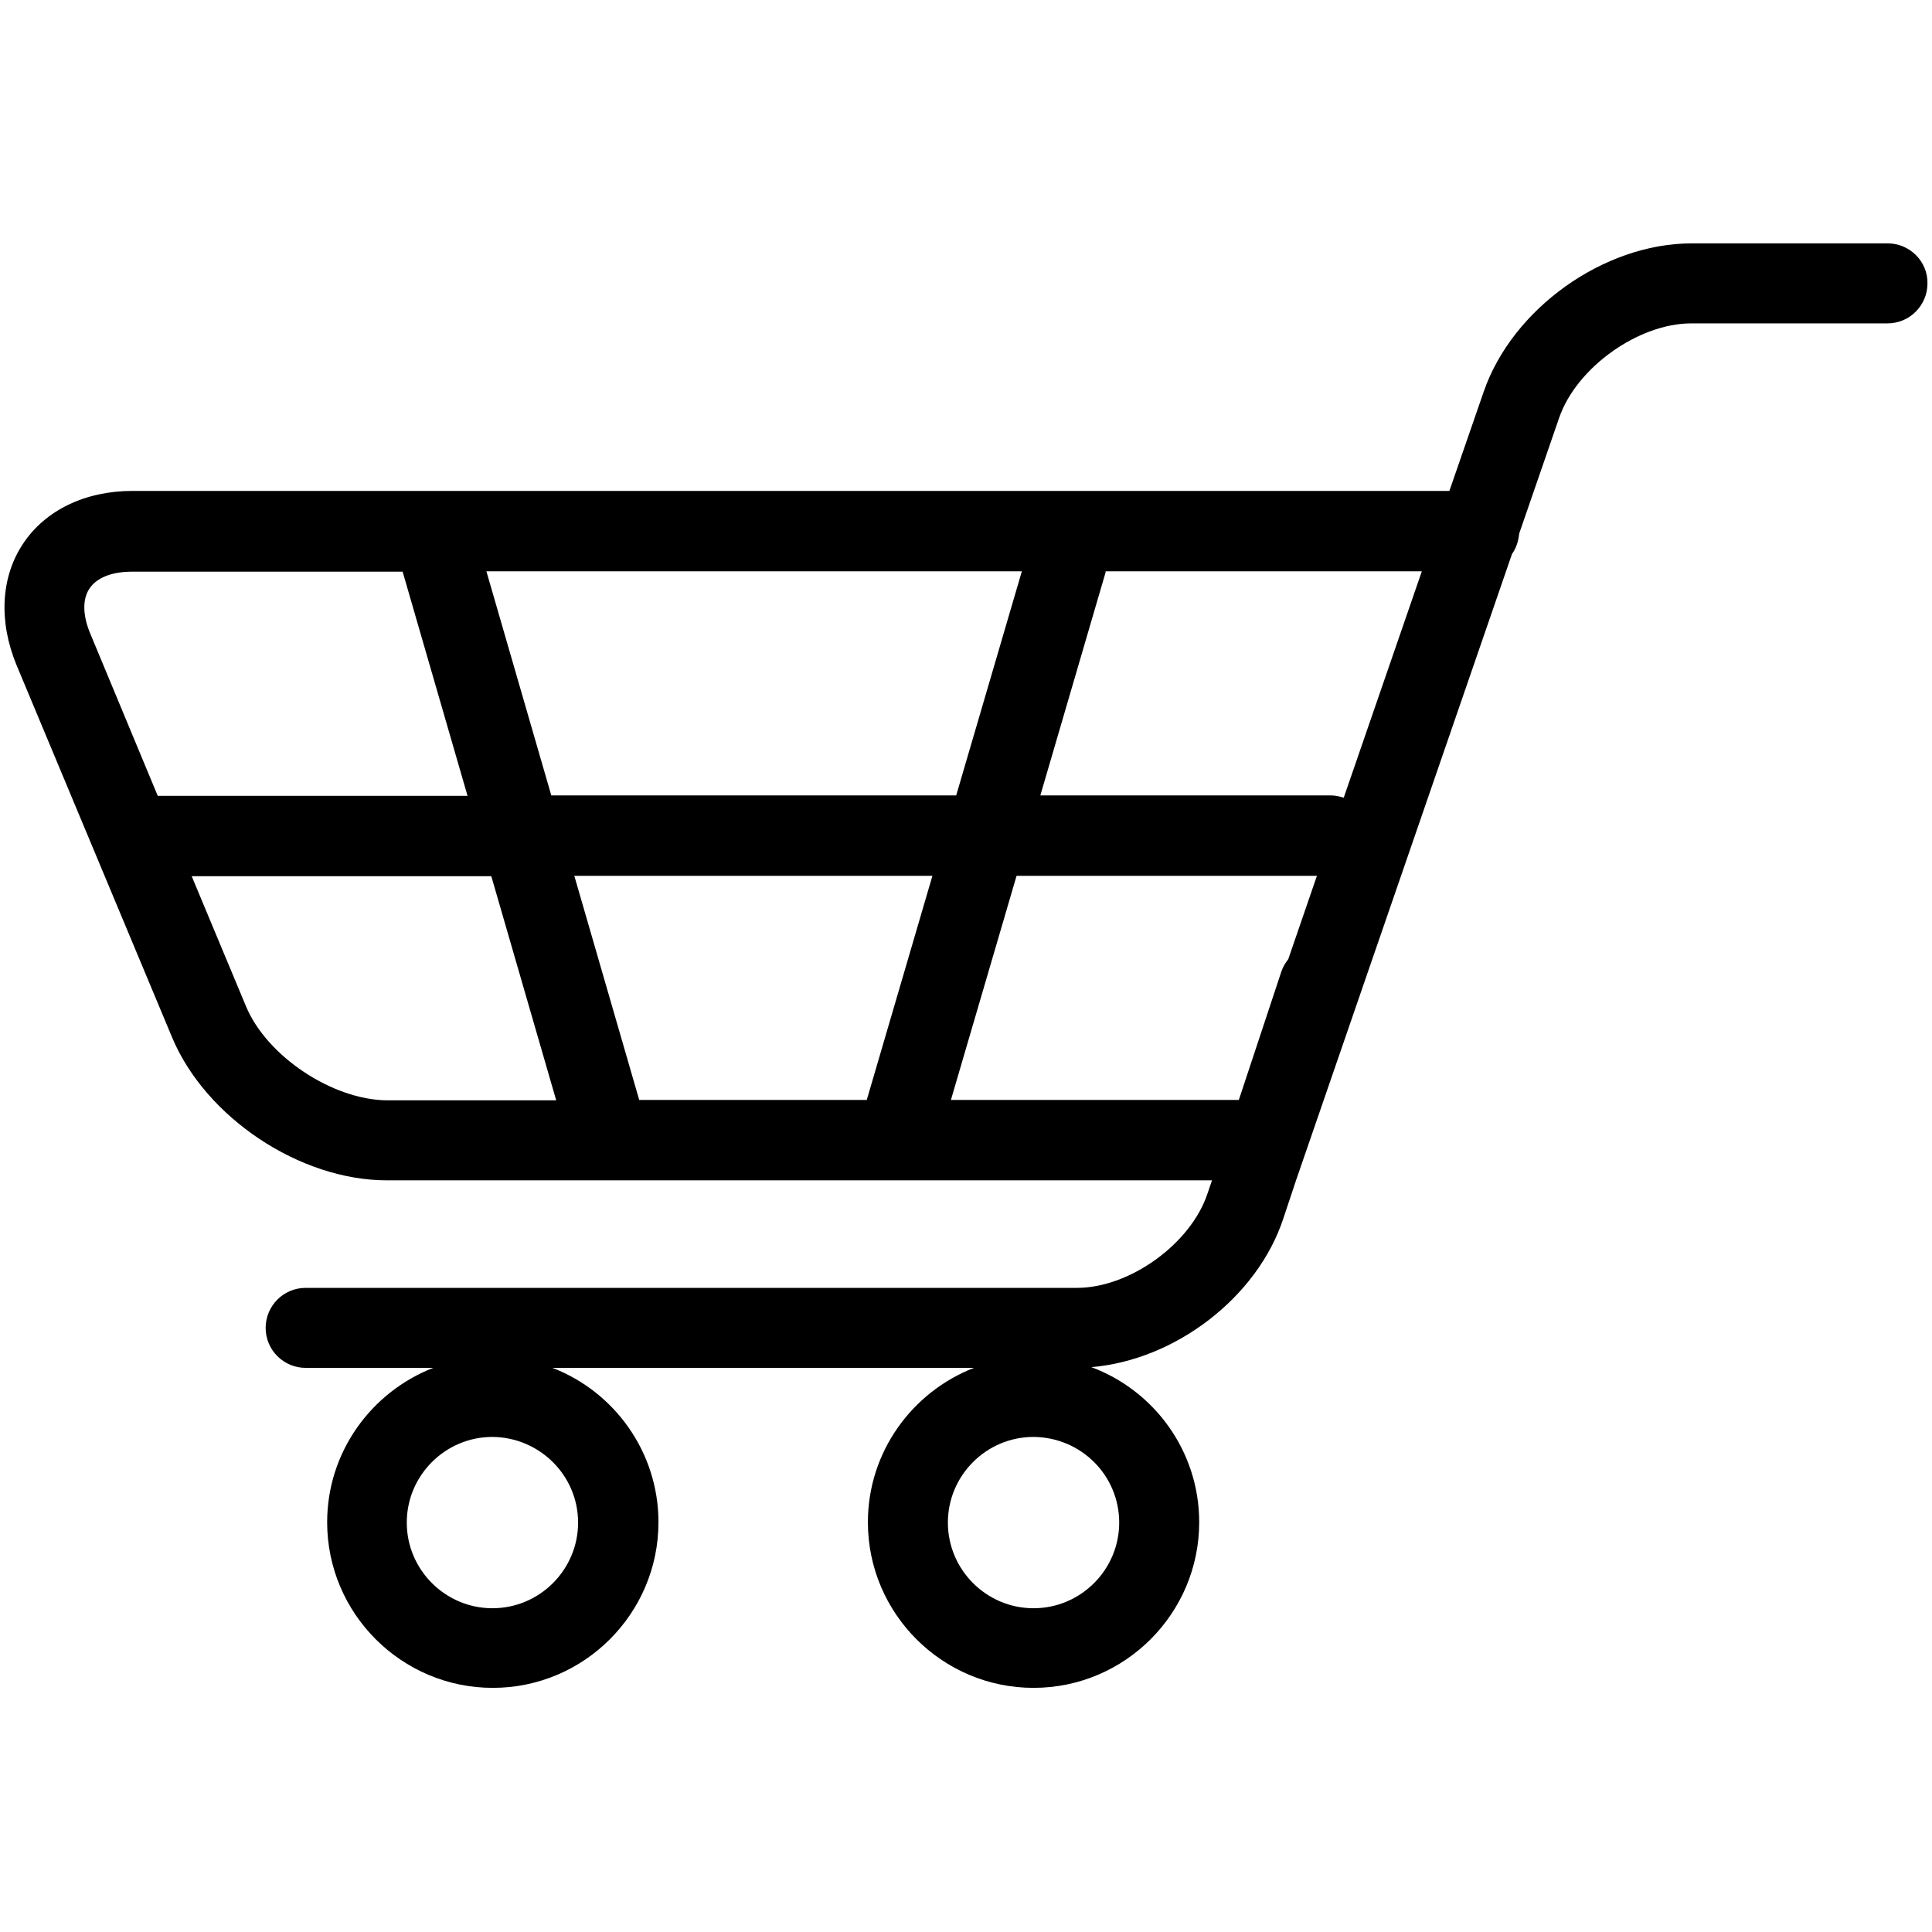 <?xml version="1.0" encoding="utf-8"?>
<!-- Generator: Adobe Illustrator 23.0.2, SVG Export Plug-In . SVG Version: 6.00 Build 0)  -->
<svg version="1.1" id="Calque_1" xmlns="http://www.w3.org/2000/svg" xmlns:xlink="http://www.w3.org/1999/xlink" x="0px" y="0px"
	 viewBox="0 0 512 512" style="enable-background:new 0 0 512 512;" xml:space="preserve">
<path d="M500.3,64.5l-52,0c-23.3,0-47.5,17.3-55.1,39.3l-9.1,26.3l-349,0c-12.5,0-23.1,5.1-29,14c-5.9,8.9-6.5,20.6-1.7,32.2
	l41.2,98.6c8.9,21.3,33.9,37.9,56.9,37.9l218.7,0l-1.2,3.5c-4.4,13.3-20.6,25-34.6,25H81c-5.9,0-10.6,4.8-10.6,10.6
	c0,5.9,4.8,10.6,10.6,10.6h33.8c-16.4,6.4-28.1,22.3-28.1,40.9c0,24.2,19.7,43.9,43.9,43.9s43.9-19.7,43.9-43.9
	c0-18.6-11.7-34.6-28.1-40.9h111.7c-16.4,6.4-28.1,22.3-28.1,40.9c0,24.2,19.7,43.9,43.9,43.9c24.2,0,43.9-19.7,43.9-43.9
	c0-18.8-11.9-34.9-28.6-41.1c22.1-1.8,44-18.4,50.9-39.4l3.4-10.2l0,0l57.2-165.9c1.1-1.5,1.7-3.4,1.9-5.4l10.6-30.7
	c4.6-13.3,21-25,35-25l52,0c5.9,0,10.6-4.8,10.6-10.6C510.9,69.3,506.1,64.5,500.3,64.5z M153.2,403.5c0,12.5-10.2,22.7-22.7,22.7
	c-12.5,0-22.7-10.2-22.7-22.7c0-12.5,10.2-22.7,22.7-22.7C143,380.9,153.2,391,153.2,403.5z M296.6,403.5
	c0,12.5-10.2,22.7-22.7,22.7c-12.5,0-22.7-10.2-22.7-22.7c0-12.5,10.2-22.7,22.7-22.7C286.5,380.9,296.6,391,296.6,403.5z
	 M356.1,211.4c-1-0.3-2.1-0.6-3.2-0.6h-77.2l17.2-58.8c0.1-0.2,0.1-0.4,0.1-0.6l83.8,0L356.1,211.4z M169.4,291.5l-17.2-59.4h94.9
	l-17.4,59.4L169.4,291.5z M253.4,210.8H146.1l-17.2-59.4l141.9,0L253.4,210.8z M23.7,156c1.9-2.9,5.9-4.5,11.3-4.5l71.7,0l17.2,59.4
	H41.8L24,168.1C21.9,163.2,21.8,158.8,23.7,156z M65.2,266.7l-14.4-34.5h79.4l17.2,59.4l-44.8,0C88.1,291.5,70.7,279.9,65.2,266.7z
	 M252,291.5l17.4-59.4h79.6l-7.6,22.1c-0.7,0.9-1.4,2-1.8,3.2l-11.3,34.1L252,291.5z"/>
</svg>

